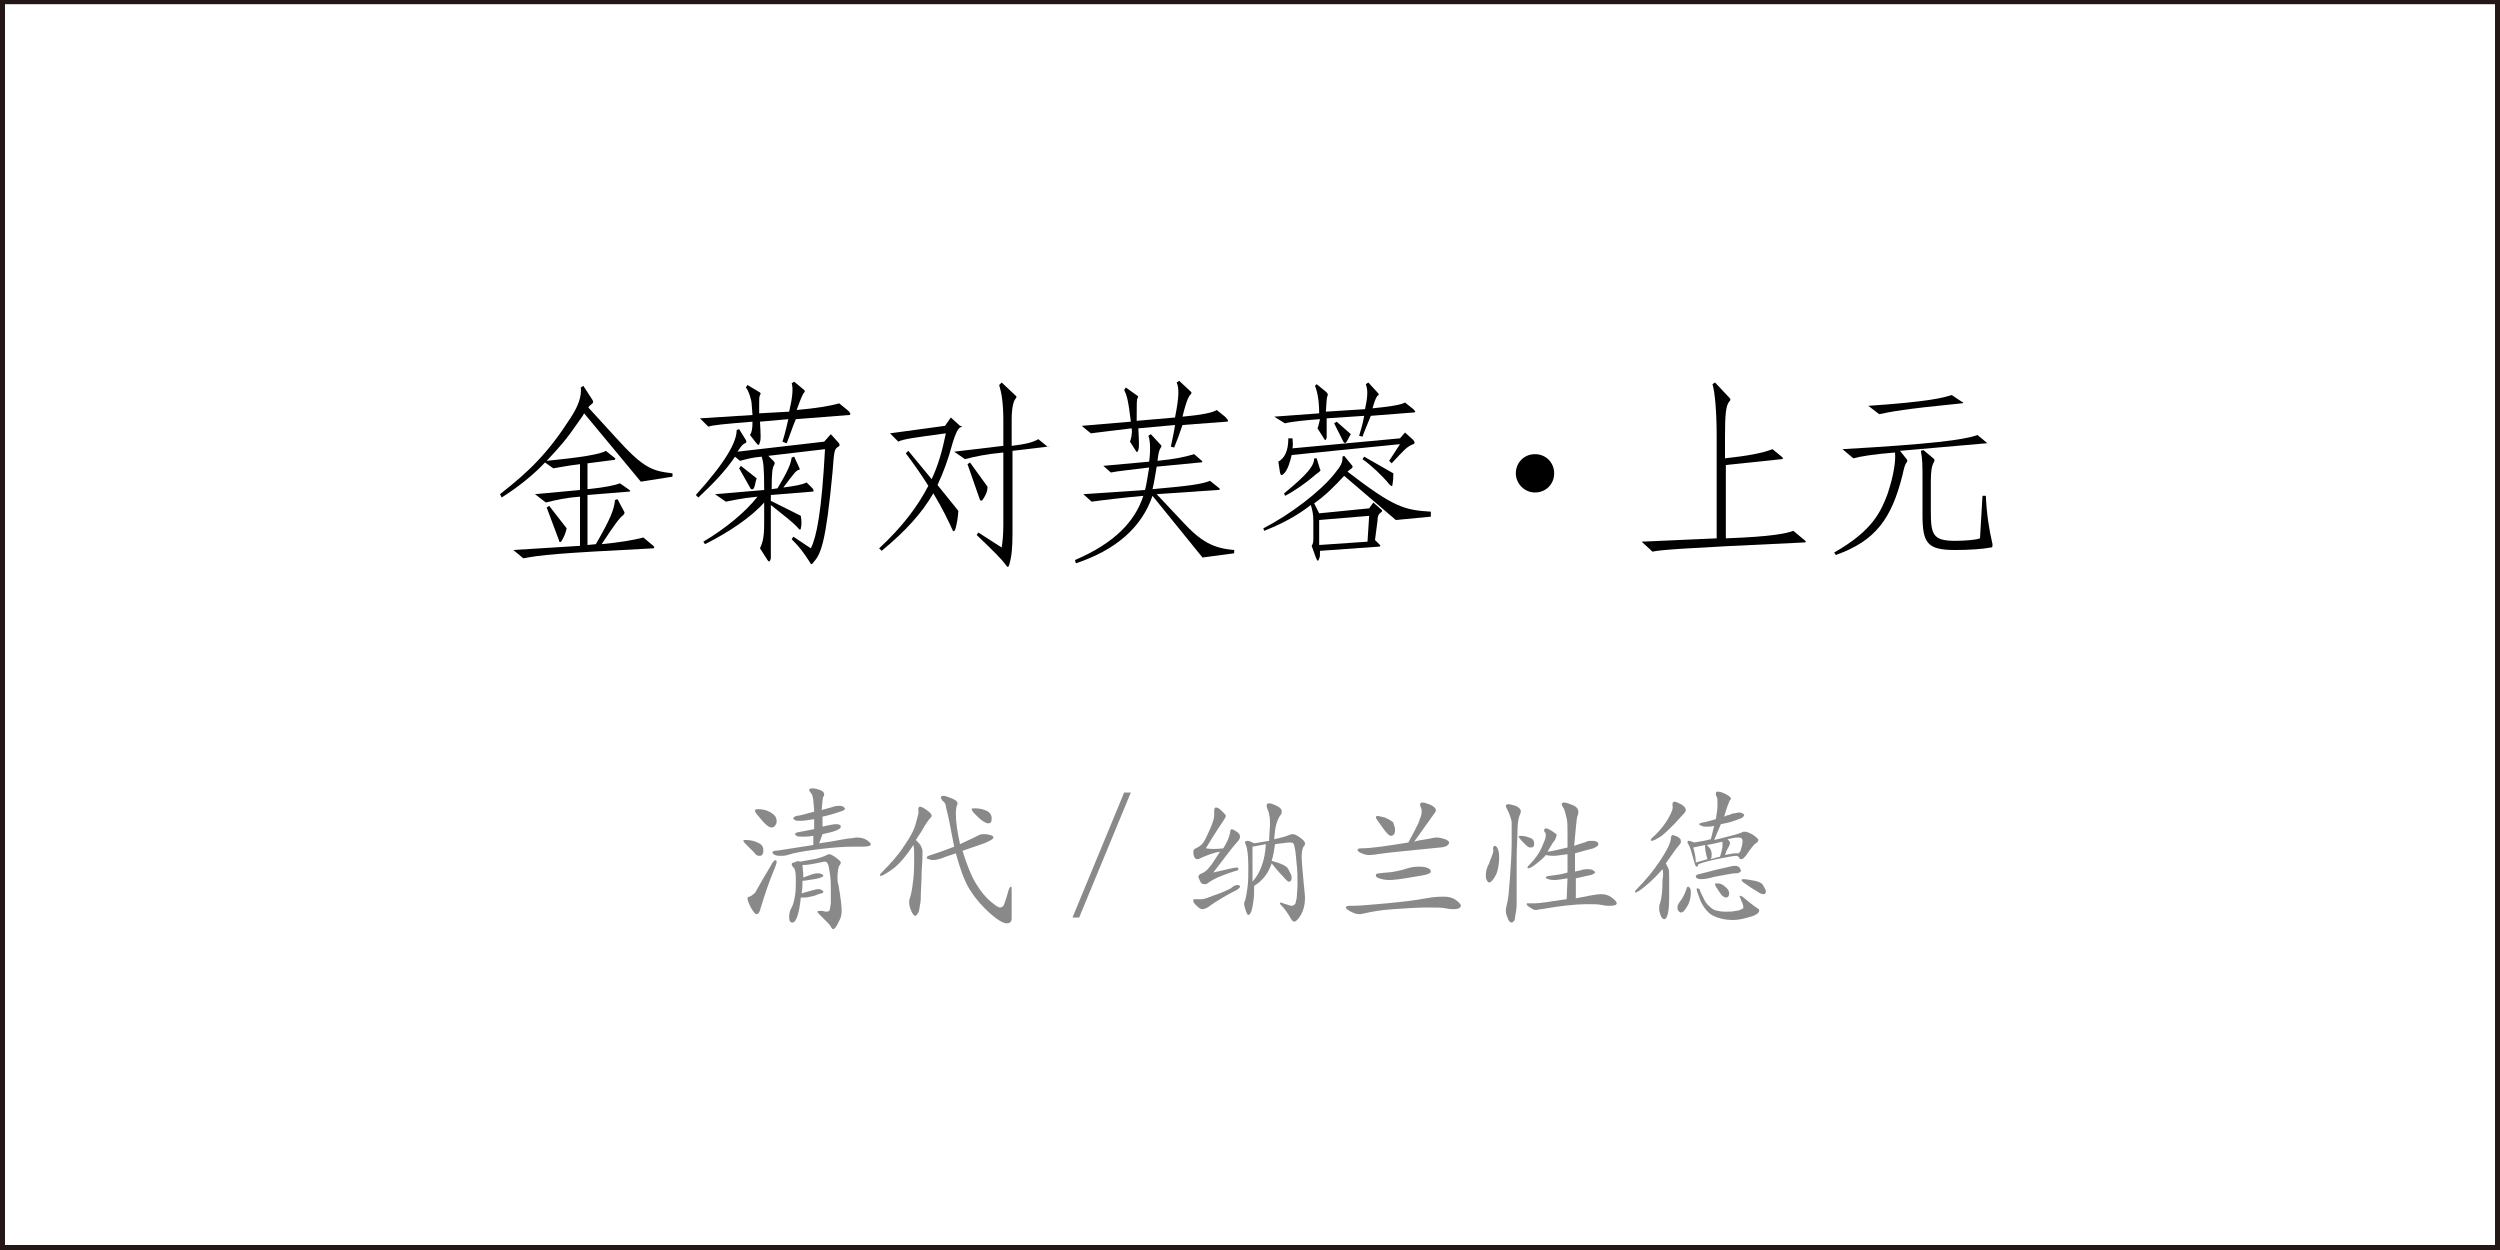 <?xml version="1.0" encoding="utf-8"?>
<!-- Generator: Adobe Illustrator 19.0.0, SVG Export Plug-In . SVG Version: 6.00 Build 0)  -->
<svg version="1.1" id="图层_1" xmlns="http://www.w3.org/2000/svg" xmlns:xlink="http://www.w3.org/1999/xlink" x="0px" y="0px"
	 width="300px" height="150px" viewBox="0 0 300 150" style="enable-background:new 0 0 300 150;" xml:space="preserve">
<style type="text/css">
	.st0{fill:#231815;}
	.st1{fill:#898989;}
</style>
<path id="XMLID_7_" class="st0" d="M299.4-0.2L0.6-0.1v0H0v0v0.6v148.9v0.6h0.6h298.8h0.6v-0.6V0.5v-0.6v-0.1H299.4z M0.6,149.4V0.5
	h298.8v148.9H0.6z"/>
<g id="XMLID_1_">
	<path id="XMLID_2_" class="st1" d="M91.6,102c0,0.2,0,0.4-0.1,0.5c-0.1,0.2-0.2,0.2-0.4,0.2s-0.4-0.1-0.6-0.4l-0.8-0.8
		c-0.3-0.3-0.5-0.5-0.5-0.6s0.1-0.1,0.3-0.1c0.5,0,1,0.1,1.4,0.3C91.4,101.3,91.6,101.6,91.6,102z M93.2,103.4
		c0,0.2-0.1,0.4-0.2,0.7c-0.8,1.9-1.3,3.5-1.7,4.8c-0.1,0.5-0.3,0.8-0.5,0.8s-0.4-0.3-0.7-0.8c-0.3-0.6-0.4-0.9-0.4-1.1
		c0-0.1,0.1-0.2,0.2-0.2c0.1,0,0.3-0.1,0.5-0.3c0.2-0.1,0.3-0.3,0.4-0.5c1.1-2,1.8-3,1.9-3.3c0.2-0.2,0.3-0.3,0.3-0.3
		C93.2,103.3,93.2,103.3,93.2,103.4z M91,97.1c0.5,0,1,0.1,1.5,0.4c0.5,0.3,0.7,0.6,0.7,1.1c0,0.2-0.1,0.3-0.2,0.5
		c-0.1,0.1-0.2,0.2-0.4,0.2c-0.3,0-0.7-0.3-1.2-0.9c-0.5-0.6-0.8-0.9-0.8-1.1S90.8,97.1,91,97.1z M98.3,101.2
		c2.1-0.3,3.4-0.6,3.7-0.6s0.6-0.1,0.8-0.1c0.5,0,0.9,0.1,1.2,0.3c0.3,0.2,0.5,0.4,0.5,0.5c0,0.2-0.3,0.3-1,0.3c-0.2,0-0.4,0-0.6,0
		s-0.4,0-0.6,0c-1,0-2.4,0.1-4,0.3c-1.6,0.2-2.9,0.4-3.8,0.7c-0.3,0.1-0.6,0.1-0.8,0.1s-0.5,0-0.7-0.1c-0.2-0.1-0.3-0.2-0.3-0.3
		c0-0.1,0.1-0.2,0.3-0.2c0.3,0,1.9-0.3,4.6-0.7l0-1.1c-0.6,0.1-1,0.1-1.3,0.1s-0.6,0-0.7-0.1s-0.2-0.1-0.2-0.2
		c0-0.1,0.1-0.1,0.2-0.2l2.1-0.4l0-1.2c-0.7,0.1-1.2,0.2-1.6,0.2s-0.6,0-0.7-0.1c-0.2-0.1-0.2-0.1-0.2-0.2c0-0.1,0.1-0.2,0.4-0.3
		c0.3,0,1-0.2,2.1-0.5c0-0.5-0.1-1-0.1-1.4c-0.1-0.4-0.1-0.6-0.2-0.7c-0.2-0.3-0.3-0.4-0.3-0.5s0.1-0.2,0.4-0.2
		c0.3,0,0.6,0.1,0.9,0.2s0.5,0.3,0.5,0.5c0,0.1,0,0.2-0.1,0.3c-0.1,0.1-0.1,0.7-0.2,1.6c0.4-0.1,0.7-0.2,1.1-0.3
		c0.3-0.1,0.6-0.2,0.9-0.2s0.4,0,0.6,0.1c0.1,0.1,0.2,0.2,0.2,0.2s0,0.1-0.1,0.2s-0.5,0.2-1.1,0.4c-0.6,0.2-1.1,0.3-1.5,0.4l0,1.2
		c0.8-0.2,1.4-0.3,1.6-0.3c0.4,0,0.6,0.1,0.6,0.3c0,0.3-0.7,0.6-2.2,0.9L98.3,101.2z M96,103.4c0.5-0.1,1.1-0.2,1.7-0.3
		s1-0.3,1.3-0.4c0.2-0.1,0.4-0.2,0.5-0.2c0.1,0,0.4,0.1,0.8,0.4s0.6,0.5,0.6,0.6s-0.1,0.3-0.2,0.4c-0.1,0.2-0.2,0.7-0.2,1.4
		c0,0.3,0,0.6,0.1,0.8c0.3,1.7,0.4,2.7,0.4,3.2s-0.1,0.9-0.4,1.4c-0.2,0.5-0.5,0.8-0.6,0.8c-0.1,0-0.2-0.1-0.3-0.3
		c-0.1-0.2-0.3-0.4-0.6-0.7c-0.3-0.3-0.6-0.6-0.8-0.8c-0.1-0.1-0.2-0.2-0.2-0.3s0.1-0.1,0.4-0.1c0.3,0,0.5,0.1,0.6,0.1
		s0.3,0,0.4-0.1c0.1-0.1,0.1-0.4,0.2-0.9c0-0.5,0-1.1,0-1.6s0-1.2-0.1-1.9c-0.1-0.7-0.2-1.2-0.3-1.3c-0.1-0.2-0.2-0.2-0.4-0.2
		c-0.1,0-0.4,0.1-1,0.2c-0.5,0.1-1,0.2-1.6,0.2c0,0.3,0.1,0.8,0.1,1.5c0.8-0.3,1.3-0.5,1.6-0.5s0.5,0,0.6,0.1
		c0.2,0.1,0.2,0.1,0.2,0.2c0,0.1-0.4,0.3-1.1,0.4s-1.2,0.2-1.4,0.2c0,0.4,0,0.9-0.1,1.5c1.1-0.3,1.7-0.5,1.9-0.5s0.4,0,0.5,0.1
		c0.1,0.1,0.2,0.1,0.2,0.2s-0.1,0.2-0.2,0.2s-0.4,0.1-0.9,0.3c-0.5,0.1-0.8,0.2-1.1,0.2s-0.4,0-0.5,0c-0.1,0.9-0.2,1.6-0.4,2.2
		s-0.4,0.8-0.6,0.8c-0.3,0-0.4-0.2-0.4-0.7c0-0.4,0.1-0.8,0.3-1.1c0.2-0.4,0.3-0.8,0.4-1.4c0.1-0.6,0.1-1.2,0.1-2s-0.1-1.2-0.2-1.3
		c-0.2-0.2-0.3-0.4-0.3-0.5c0-0.1,0.1-0.2,0.3-0.2C95.7,103.3,95.8,103.3,96,103.4z"/>
	<path id="XMLID_13_" class="st1" d="M109.6,101.4c-0.9,1.4-1.8,2.4-2.5,2.9c-0.7,0.5-1.2,0.8-1.4,0.8c-0.1,0-0.1,0-0.1-0.1
		c0-0.1,0.1-0.2,0.2-0.3c1.1-1.1,2-2.1,2.7-3.2c0.7-1,1.2-1.9,1.4-2.7s0.4-1.3,0.3-1.5c0-0.1,0-0.1,0-0.2c0-0.2,0.1-0.3,0.2-0.3
		s0.4,0.1,0.8,0.4c0.4,0.3,0.6,0.5,0.6,0.7c0,0.1-0.1,0.2-0.2,0.3c-0.1,0.1-0.4,0.5-0.7,1c-0.3,0.6-0.7,1.1-1,1.6
		c0.3,0.3,0.5,0.5,0.6,0.7c0.1,0.2,0.2,0.4,0.2,0.7c0,0.2,0,1-0.1,2.3c0,1.3-0.1,2.2-0.1,2.7c0,0.5,0,1-0.1,1.4
		c-0.1,0.5-0.1,0.8-0.2,0.9c-0.1,0.1-0.1,0.2-0.2,0.3c-0.1,0.1-0.1,0.1-0.2,0.1c-0.1,0-0.3-0.2-0.5-0.7c-0.2-0.5-0.2-0.8-0.2-1
		c0-0.2,0.1-0.5,0.2-0.8c0.1-0.4,0.2-1,0.3-1.9s0.1-1.8,0.1-2.6S109.7,101.8,109.6,101.4z M115.5,102.1c0.5,1.6,1,2.9,1.6,3.9
		c0.6,1,1.2,1.7,1.8,2.2s0.9,0.7,1.1,0.7s0.4-0.1,0.5-0.4s0.3-0.8,0.5-1.6c0.1-0.3,0.2-0.5,0.3-0.5s0.1,0.1,0.1,0.4
		c0,1.1,0,1.9,0,2.5c0,0.6,0,0.9,0,0.9c0,0.4-0.2,0.6-0.6,0.6c-0.4,0-1.1-0.4-2-1.2c-0.9-0.8-1.7-1.7-2.4-2.8
		c-0.7-1.1-1.2-2.6-1.7-4.4l-1.2,0.4c-0.7,0.3-1.2,0.4-1.4,0.4c-0.3,0-0.5,0-0.6-0.1c-0.2,0-0.3-0.1-0.3-0.2s0.2-0.2,0.5-0.3
		c0.3-0.1,1.3-0.4,2.8-1l-0.6-3.1c-0.2-1-0.4-1.6-0.4-1.8s-0.2-0.5-0.4-0.6c-0.1-0.2-0.2-0.3-0.2-0.4s0.1-0.2,0.3-0.2
		c0.2,0,0.5,0.1,1,0.3c0.5,0.2,0.7,0.4,0.7,0.6c0,0.1,0,0.2-0.1,0.3c0,0.1-0.1,0.4-0.1,0.9c0,1.1,0.2,2.3,0.5,3.7
		c0.6-0.3,1.1-0.5,1.5-0.7c0.4-0.2,0.6-0.3,0.8-0.4c0.2-0.1,0.4-0.1,0.6-0.1c0.2,0,0.4,0,0.7,0.1c0.3,0.1,0.4,0.1,0.4,0.3
		c0,0.2-0.4,0.4-1.1,0.7L115.5,102.1z M117,97c0.5,0,1,0.1,1.4,0.3s0.6,0.5,0.6,0.9c0,0.4-0.1,0.6-0.4,0.6c-0.2,0-0.4-0.1-0.7-0.3
		c-0.3-0.2-0.6-0.5-0.9-0.8s-0.4-0.5-0.4-0.6C116.6,97,116.7,97,117,97z"/>
	<path id="XMLID_17_" class="st1" d="M134.9,95.1h0.8l-6.2,15h-0.8L134.9,95.1z"/>
	<path id="XMLID_19_" class="st1" d="M148.5,106.2c0.2,0,0.3,0.1,0.3,0.2s-0.1,0.2-0.4,0.4c-1.2,0.6-2.4,1.3-3.5,2.1
		c-0.2,0.1-0.4,0.2-0.6,0.2s-0.4-0.1-0.7-0.4s-0.4-0.4-0.4-0.6c0-0.1,0-0.2,0.1-0.2c0.1,0,0.2,0,0.4,0s0.4,0,0.6,0
		c0.2,0,0.7-0.2,1.5-0.5c0.9-0.3,1.5-0.6,1.9-0.8C148,106.3,148.3,106.2,148.5,106.2z M146.8,101.8c0.5-0.8,0.7-1.4,0.8-1.8
		c0-0.3,0.1-0.5,0.2-0.5c0.1,0,0.3,0.1,0.6,0.3c0.3,0.2,0.4,0.4,0.4,0.6s-0.1,0.4-0.3,0.6c-0.2,0.2-0.7,0.8-1.3,1.6l-1.6,2.1
		c1.7-0.4,2.6-0.6,2.8-0.6s0.2,0.1,0.2,0.2c0,0.1-0.1,0.2-0.3,0.2c-1,0.3-1.7,0.6-2.2,0.8c-0.4,0.2-0.8,0.4-1.2,0.7
		c-0.1,0.1-0.2,0.1-0.4,0.1c-0.2,0-0.4-0.1-0.5-0.4c-0.1-0.2-0.2-0.4-0.2-0.5s0.1-0.2,0.2-0.3c0.5-0.2,0.8-0.4,1.1-0.8
		c0.3-0.3,0.7-1,1.3-1.9c-0.7,0.1-1.5,0.4-2.4,0.8c-0.1,0.1-0.3,0.1-0.4,0.1s-0.2-0.1-0.3-0.3c-0.1-0.2-0.1-0.4-0.1-0.6
		s0.1-0.3,0.3-0.4c0.4-0.2,0.7-0.4,0.9-0.7c0.2-0.3,0.5-0.9,0.8-1.6c0.3-0.7,0.5-1.3,0.5-1.6c0-0.1,0-0.2,0-0.3c0-0.1,0-0.2,0-0.3
		c0-0.3,0.1-0.4,0.2-0.4c0.2,0,0.4,0.1,0.7,0.4c0.3,0.3,0.5,0.5,0.5,0.6c0,0.1-0.1,0.3-0.3,0.6s-0.9,1.3-2.1,3.3
		C145.3,101.9,146,101.9,146.8,101.8z M152.9,100.7c1-0.2,1.6-0.4,1.8-0.5c0.2-0.1,0.4-0.1,0.5-0.1c0.1,0,0.4,0.1,0.8,0.4
		s0.6,0.5,0.6,0.7c0,0.1,0,0.2-0.1,0.3c-0.2,0.2-0.3,0.7-0.3,1.3c0,0.6,0.1,1.5,0.2,2.7c0.1,1.2,0.2,1.9,0.2,2.2
		c0,0.9-0.2,1.6-0.5,2.1c-0.3,0.5-0.6,0.8-0.8,0.8c-0.1,0-0.2-0.1-0.3-0.2c-0.5-0.9-0.9-1.4-1.1-1.6s-0.3-0.3-0.3-0.4
		c0,0,0-0.1,0.1-0.1c0.1,0,0.2,0.1,0.6,0.2c0.3,0.1,0.6,0.2,0.7,0.2s0.3-0.1,0.4-0.2c0.1-0.1,0.1-0.4,0.2-0.7c0-0.3,0.1-0.9,0.1-1.7
		c0-0.8,0-1.6-0.1-2.4c-0.1-0.8-0.1-1.4-0.2-1.8c-0.1-0.4-0.1-0.6-0.2-0.7s-0.2-0.1-0.5-0.1s-0.8,0.1-1.7,0.2
		c-0.1,0.7-0.2,1.4-0.4,2c1.1,0.3,1.8,0.6,2,1s0.4,0.7,0.4,1s-0.1,0.5-0.3,0.5c-0.1,0-0.2,0-0.2-0.1c-0.1,0-0.3-0.3-0.7-0.7
		s-0.8-0.9-1.2-1.4c-0.4,1.2-1.1,2.1-2.1,2.7c0,0.6,0,1.3-0.1,1.9c-0.1,0.7-0.2,1.1-0.3,1.3c-0.1,0.2-0.2,0.3-0.3,0.3
		s-0.2-0.2-0.3-0.5c-0.1-0.4-0.2-0.6-0.2-0.8c0-0.2,0-0.3,0.1-0.4c0.1-0.3,0.2-0.9,0.3-1.6c0.1-0.7,0.1-1.5,0.1-2.3
		c0-1.5-0.1-2.4-0.3-2.8c0-0.1-0.1-0.2-0.1-0.3c0-0.1,0.1-0.2,0.3-0.2c0.2,0,0.4,0.1,0.8,0.3c0.6-0.1,1.2-0.2,1.8-0.3
		c0-0.9,0.1-1.5,0.1-2c0-0.5,0-0.8-0.1-1.1c0-0.2-0.1-0.5-0.2-0.7c-0.1-0.2-0.1-0.4-0.1-0.5c0-0.1,0.1-0.2,0.3-0.2
		c0.2,0,0.5,0.1,0.9,0.3s0.6,0.4,0.6,0.6c0,0.1,0,0.1,0,0.3C153.1,98.5,153,99.5,152.9,100.7z M151.9,101.3c-0.5,0.1-1,0.2-1.6,0.3
		c0,1.5,0,2.9,0,4.2C151.2,104.8,151.8,103.3,151.9,101.3z"/>
	<path id="XMLID_24_" class="st1" d="M173.3,107.6c0.5,0,1,0.1,1.4,0.4c0.4,0.3,0.6,0.5,0.6,0.7c0,0.2-0.3,0.4-0.8,0.4
		c-0.2,0-0.6,0-1-0.1c-0.4-0.1-1.2-0.1-2.3-0.1s-2.4,0.1-4,0.2c-1.5,0.1-2.5,0.3-3,0.4s-0.8,0.2-1.1,0.2s-0.6-0.1-1-0.3
		c-0.4-0.2-0.6-0.4-0.6-0.5s0.1-0.2,0.4-0.2h0.3c0.7,0,2.1-0.1,4.2-0.3c2.1-0.2,3.7-0.4,4.7-0.6S172.9,107.6,173.3,107.6z
		 M169.7,101c0.3-0.1,0.8-0.2,1.5-0.3c0.5-0.1,0.9-0.2,1.2-0.2c0.3,0,0.7,0.1,1,0.2c0.3,0.1,0.5,0.3,0.5,0.4c0,0.1-0.1,0.3-0.3,0.4
		c-0.2,0.1-0.5,0.2-0.8,0.2c-3.8,0.4-6.3,0.6-7.5,0.8c-0.5,0.1-0.8,0.1-1.1,0.1s-0.5-0.1-0.8-0.2c-0.3-0.1-0.5-0.3-0.5-0.4
		s0.1-0.2,0.4-0.2c1.3,0,3.2-0.3,5.7-0.7c0.5-0.9,0.9-1.7,1.2-2.3c0.2-0.6,0.4-1,0.4-1.3c0-0.3,0-0.5-0.1-0.6c0-0.1-0.1-0.2-0.1-0.3
		c0-0.2,0.1-0.3,0.3-0.3c0.2,0,0.5,0.1,1,0.3c0.4,0.2,0.6,0.4,0.6,0.6c0,0.1,0,0.2-0.1,0.3L169.7,101z M167.4,99.5
		c0,0.2,0,0.4-0.1,0.6c-0.1,0.1-0.2,0.2-0.4,0.2c-0.2,0-0.5-0.3-1-1s-0.8-1.1-0.8-1.2c0-0.1,0.1-0.2,0.2-0.2c0.1,0,0.4,0.1,0.9,0.2
		c0.4,0.2,0.8,0.4,1,0.6C167.2,98.9,167.4,99.2,167.4,99.5z M170.4,104c0.5,0,0.8,0.1,1,0.2s0.3,0.2,0.3,0.4c0,0.1-0.1,0.2-0.4,0.3
		c-0.2,0.1-0.9,0.2-2.1,0.4c-1.1,0.2-2,0.3-2.5,0.3c-0.5,0-0.9-0.1-1.2-0.2c-0.3-0.1-0.4-0.2-0.4-0.4c0-0.1,0.1-0.2,0.4-0.2
		c0.7-0.1,1.3-0.1,1.8-0.2c0.5-0.1,1-0.2,1.6-0.4S170,104,170.4,104z"/>
	<path id="XMLID_29_" class="st1" d="M179.4,101.5c0.1,0,0.2,0.1,0.3,0.3c0.1,0.2,0.2,0.5,0.2,1c0,0.8-0.1,1.6-0.4,2.2
		c-0.3,0.6-0.6,0.9-0.8,0.9c-0.1,0-0.2-0.1-0.3-0.3c-0.1-0.2-0.1-0.4-0.1-0.6c0-0.4,0.1-0.9,0.4-1.4c0-0.1,0.1-0.3,0.3-0.8
		s0.2-0.7,0.2-0.8C179.1,101.8,179.2,101.5,179.4,101.5z M182.5,97.4c0,0.1-0.1,0.3-0.2,0.6c-0.1,0.3-0.2,0.9-0.2,1.7
		s-0.1,1.9-0.1,3.3l0,5.3c0,0.3,0,0.7-0.1,1.2c-0.1,0.5-0.1,0.9-0.2,1s-0.2,0.2-0.3,0.2c-0.2,0-0.4-0.2-0.5-0.6
		c-0.2-0.4-0.2-0.7-0.2-0.9c0-0.2,0.1-0.5,0.2-1c0.1-0.5,0.2-1.4,0.3-2.9c0.1-1.5,0.2-2.9,0.2-4.2s0-2.2,0-2.4s-0.1-0.5-0.2-0.8
		c-0.1-0.3-0.2-0.5-0.3-0.7c-0.1-0.2-0.2-0.4-0.2-0.5s0.1-0.2,0.3-0.2s0.5,0.1,0.9,0.2C182.3,96.9,182.5,97.1,182.5,97.4z
		 M182.4,100.3c0.2,0,0.4,0,0.8,0.1c0.3,0.1,0.6,0.2,0.7,0.3c0.1,0.1,0.2,0.3,0.2,0.5c0,0.2,0,0.3-0.1,0.4c-0.1,0.1-0.2,0.1-0.4,0.1
		c-0.2,0-0.4-0.2-0.8-0.6s-0.6-0.7-0.6-0.7C182.3,100.4,182.3,100.3,182.4,100.3z M189.1,107.8c1.5-0.3,2.5-0.5,3-0.5
		s0.9,0.1,1.3,0.4s0.6,0.5,0.6,0.7c0,0.2-0.3,0.3-0.8,0.3c-0.2,0-0.5,0-1-0.1c-0.4-0.1-1-0.1-1.7-0.1c-1.4,0-3.3,0.2-5.5,0.6
		c-0.3,0-0.5,0.1-0.7,0.1c-0.2,0-0.4-0.1-0.7-0.3c-0.3-0.2-0.4-0.3-0.4-0.4s0-0.1,0.1-0.1c0.1,0,0.4,0,0.9,0c0.5,0,1.8-0.2,3.8-0.5
		l0.1-2.5c-0.7,0.1-1.2,0.2-1.5,0.2c-0.3,0-0.5,0-0.8-0.1s-0.3-0.1-0.3-0.2c0-0.1,0.2-0.2,0.5-0.2c0.8-0.1,1.5-0.2,2.1-0.4l0-2.2
		c-0.8,0.1-1.3,0.2-1.6,0.2s-0.6,0-1-0.1c-0.3,0.4-0.7,0.7-1.2,1.1c-0.4,0.3-0.7,0.5-0.9,0.5c-0.1,0-0.1,0-0.1-0.1
		c0-0.1,0.1-0.2,0.2-0.3c0.7-0.7,1.2-1.4,1.5-2.1c0.3-0.7,0.5-1.1,0.5-1.5c0-0.1,0-0.2-0.1-0.3s-0.1-0.2-0.1-0.3s0.1-0.2,0.2-0.2
		s0.4,0.1,0.7,0.3s0.6,0.4,0.6,0.5s-0.1,0.3-0.2,0.6c-0.2,0.2-0.5,0.7-0.9,1.4c0.3,0,1.1-0.2,2.4-0.5c0-0.6,0-1.3,0-1.9
		c0-0.6,0-1.2-0.1-1.6s-0.2-0.8-0.3-1.1c-0.2-0.3-0.3-0.5-0.3-0.6c0-0.1,0.1-0.2,0.3-0.2s0.5,0.1,1,0.3c0.5,0.2,0.7,0.5,0.7,0.8
		c0,0.1,0,0.3-0.1,0.5c-0.1,0.2-0.2,1.4-0.4,3.6c0.8-0.3,1.3-0.4,1.5-0.5c0.1-0.1,0.3-0.1,0.6-0.1c0.2,0,0.4,0,0.6,0.1
		c0.2,0.1,0.2,0.2,0.2,0.3c0,0.2-0.2,0.3-0.6,0.5c-0.4,0.1-1.2,0.3-2.2,0.6l0,2.2c0.2-0.1,0.5-0.1,0.8-0.2c0.3-0.1,0.5-0.1,0.7-0.1
		c0.2,0,0.4,0,0.6,0.1c0.2,0.1,0.3,0.2,0.3,0.3c0,0.1-0.2,0.2-0.5,0.3c-0.4,0.1-1,0.2-1.8,0.4L189.1,107.8z"/>
	<path id="XMLID_34_" class="st1" d="M199.5,104.3c-0.6,0.7-1.2,1.3-1.9,1.9s-1.2,0.9-1.3,0.9c-0.1,0-0.1,0-0.1-0.1s0.1-0.2,0.2-0.3
		c1.1-1.1,2-2.2,2.8-3.4c0.8-1.2,1.2-2,1.3-2.6c0-0.3,0.1-0.5,0.2-0.5c0.1,0,0.3,0.1,0.6,0.2c0.3,0.2,0.4,0.3,0.4,0.5
		c0,0.1,0,0.1,0,0.2s-0.2,0.3-0.6,0.8l-1.2,1.7c0.1,0.2,0.2,0.4,0.3,0.6s0.1,0.7,0.1,1.2c0,0.6,0,1.4,0,2.4c0,1-0.1,1.7-0.2,2
		c-0.1,0.3-0.2,0.5-0.4,0.5c-0.1,0-0.3-0.1-0.4-0.4c-0.1-0.3-0.2-0.5-0.2-0.8s0-0.5,0.1-0.7c0.2-0.6,0.3-1.5,0.3-2.8
		C199.6,105.1,199.6,104.6,199.5,104.3z M202.3,97.2c0,0.1-0.1,0.3-0.2,0.4c-0.4,0.4-0.8,0.9-1.2,1.3c-0.5,0.5-1,1-1.5,1.4
		c-0.6,0.4-1,0.6-1.2,0.6c-0.1,0-0.1,0-0.1-0.1c0-0.1,0.1-0.2,0.2-0.3c0.9-0.8,1.5-1.6,1.9-2.3c0.4-0.7,0.6-1.2,0.5-1.5
		c0-0.1,0-0.2,0-0.2c0-0.2,0.1-0.3,0.2-0.3c0.2,0,0.4,0.1,0.8,0.3S202.3,97,202.3,97.2z M202.6,106.4c0.1,0,0.1,0.1,0.2,0.2
		c0.1,0.1,0.1,0.3,0.1,0.5c0,0.5-0.1,1.1-0.4,1.6c-0.3,0.5-0.5,0.8-0.8,0.8c-0.1,0-0.2-0.1-0.3-0.2c-0.1-0.1-0.1-0.3-0.1-0.5
		c0-0.2,0.2-0.5,0.5-0.9c0.2-0.3,0.4-0.7,0.6-1.3C202.4,106.5,202.5,106.4,202.6,106.4z M205.7,100.8c2.1-0.5,3.1-0.8,3.3-0.9
		s0.2-0.1,0.3-0.1c0.3,0,0.6,0.1,1.1,0.4c0.4,0.3,0.6,0.5,0.6,0.6s-0.1,0.3-0.3,0.4c-0.2,0.1-0.6,0.6-1.2,1.5
		c-0.1,0.1-0.2,0.2-0.3,0.3c-0.1,0.1-0.2,0.1-0.3,0.1c-0.1,0-0.2-0.1-0.2-0.2c-0.1-0.1-0.2-0.2-0.3-0.2c-0.3,0-0.9,0.1-1.9,0.3
		c-1,0.2-1.9,0.4-2.7,0.7c0,0.2-0.1,0.3-0.2,0.3c-0.1,0-0.2-0.2-0.3-0.6c-0.3-1.1-0.5-1.8-0.7-2.1c-0.1-0.1-0.1-0.2-0.1-0.3
		c0-0.1,0.1-0.1,0.2-0.1c0.1,0,0.3,0.1,0.6,0.2c0.6-0.1,1.3-0.2,2-0.4l0.4-1.6c-0.3,0.1-0.6,0.1-0.9,0.1s-0.4,0-0.6-0.1
		c-0.2-0.1-0.3-0.1-0.3-0.2s0.1-0.1,0.4-0.2c0.3,0,0.8-0.2,1.6-0.4c0.1-0.6,0.2-1.2,0.2-1.7c0-0.5,0-0.9-0.1-1
		c-0.1-0.1-0.1-0.3-0.1-0.4c0-0.2,0.1-0.2,0.3-0.2c0.2,0,0.5,0.1,0.9,0.3c0.4,0.2,0.6,0.4,0.6,0.5c0,0.1,0,0.2-0.1,0.2
		c-0.1,0.2-0.4,0.9-0.7,2c0.2-0.1,0.4-0.2,0.6-0.2c0.2-0.1,0.4-0.2,0.6-0.2c0.2,0,0.4-0.1,0.5-0.1c0.2,0,0.3,0,0.5,0.1
		c0.1,0.1,0.2,0.1,0.2,0.2s-0.1,0.2-0.2,0.3c-0.1,0.1-0.5,0.2-1,0.4c-0.5,0.2-1.1,0.3-1.6,0.4L205.7,100.8z M204.9,103.1
		c-0.2-0.6-0.3-1.2-0.3-1.7l-1.4,0.3c0.1,0.4,0.3,1.1,0.3,1.8L204.9,103.1z M208.9,104.5c0,0.1-0.1,0.2-0.2,0.2
		c-0.1,0.1-0.3,0.1-0.5,0.1c-0.3,0-0.7,0.1-1.3,0.2c-0.6,0.1-1,0.2-1.1,0.2c-0.7,0.2-1.2,0.3-1.7,0.3c-0.1,0-0.3,0-0.4-0.1
		c-0.1,0-0.2-0.1-0.2-0.2c0-0.1,0-0.1,0.1-0.2s0.8-0.2,2.2-0.6c1.4-0.3,2.1-0.5,2.3-0.5s0.3,0,0.5,0.1S208.9,104.4,208.9,104.5z
		 M208.8,107.5c0.1,0,0.1,0,0.3,0.1c0.6,0.5,1.2,1,1.8,1.4c0.2,0.1,0.2,0.2,0.2,0.3c0,0.2-0.3,0.5-1,0.7s-1.4,0.4-2.1,0.4
		c-1,0-1.8-0.2-2.4-0.5c-0.6-0.3-1.1-0.9-1.5-1.7c-0.3-0.8-0.5-1.3-0.5-1.5c0-0.1,0-0.1,0.1-0.1s0.1,0,0.2,0.1
		c0.1,0,0.1,0.1,0.1,0.2c0.3,0.6,0.5,1.1,0.7,1.4c0.2,0.3,0.5,0.5,0.7,0.7c0.3,0.2,0.5,0.3,0.8,0.3c0.3,0.1,0.6,0.1,1,0.1
		s0.7,0,1.1-0.1c0.3,0,0.5-0.1,0.7-0.2s0.2-0.1,0.2-0.2s0-0.2-0.1-0.5c-0.1-0.2-0.2-0.4-0.2-0.5c-0.1-0.1-0.1-0.2-0.1-0.3
		C208.7,107.6,208.7,107.5,208.8,107.5z M206.7,101c-0.5,0.1-1.2,0.3-1.9,0.4c0.4,0.3,0.6,0.7,0.6,1.1c0,0.2,0,0.4-0.1,0.6
		c0.3-0.1,0.7-0.2,1.1-0.3c0.2-0.6,0.3-1.1,0.3-1.3S206.7,101.1,206.7,101z M206,106c0.4,0,0.7,0.1,1,0.4c0.3,0.2,0.5,0.5,0.5,0.8
		c0,0.3-0.1,0.5-0.4,0.5c-0.2,0-0.5-0.2-0.8-0.7s-0.5-0.7-0.5-0.9C205.8,106.1,205.8,106,206,106z M207,102.6c0.6-0.1,1-0.2,1.1-0.2
		s0.2,0,0.3,0c0.1,0,0.1,0,0.2,0c0.1,0,0.1-0.1,0.2-0.2c0.1-0.1,0.1-0.3,0.2-0.6s0.1-0.5,0.1-0.7c0-0.3-0.2-0.4-0.5-0.4
		c-0.4,0-0.8,0.1-1.3,0.2c0.2,0.2,0.3,0.3,0.3,0.5c0,0.1-0.1,0.3-0.2,0.5C207.2,102,207.1,102.3,207,102.6z M209.2,105.5
		c0.4,0,0.8,0.1,1.4,0.2c0.5,0.1,0.9,0.3,1,0.6c0.2,0.3,0.3,0.5,0.3,0.7c0,0.2-0.1,0.3-0.3,0.3s-0.4-0.1-0.7-0.3
		c-0.3-0.2-0.7-0.4-1.1-0.7s-0.6-0.4-0.7-0.5c-0.1-0.1-0.1-0.1-0.1-0.2S209.1,105.5,209.2,105.5z"/>
</g>
<g id="XMLID_4_">
	<path id="XMLID_46_" d="M76.9,57.8l-6.8-8.2c-0.1,0.2-0.3,0.5-0.6,0.9c-1.5,2.2-2.3,3.1-3.9,4.8c4.1-0.4,6.5-0.8,7.1-1.2l1,0.8
		c0.2,0.1,0.2,0.3-0.1,0.3l-3.1,0.4v3.1c2.1-0.2,3.4-0.5,3.9-0.7l1,0.7c0.3,0.2,0.3,0.3,0,0.3l-4.9,0.4v6l1-0.1
		c1.8-3.1,2.2-4.2,2.3-5.3l0.3-0.1l0.8,1.5c0.1,0.1,0,0.3-0.1,0.4c-0.4,0.3-0.9,0.9-2.6,3.5c2.1-0.2,3.9-0.5,5-0.8l1.2,1
		c0.2,0.2,0.1,0.3,0,0.3c-11.8,0.6-13.5,0.8-15.6,1.2l-1.2-1l8-0.5v-5.9c-1.5,0.1-2.9,0.4-4.1,0.7l-1.3-1l5.4-0.5v-3.1
		c-1.7,0.2-2.5,0.4-3.2,0.5l-1-0.7c-1.4,1.5-3.3,3-5.2,4.2L60,59.3c3.6-2.8,5.8-5,8.5-9.2c0.9-1.4,1.3-2.5,1.2-3.6l0.3-0.2l1.1,1.7
		c0.1,0.2,0.1,0.3,0,0.4c-0.1,0.1-0.4,0.3-0.5,0.5l3.2,3.5c3.5,3.9,4.5,4.1,6.9,4.4v0.4L76.9,57.8z M67.4,64.9
		c-0.1,0.2-0.3,0.2-0.3,0l-1.5-4l0.3-0.2l2.1,2.7C67.9,63.9,67.7,64.4,67.4,64.9z"/>
	<path id="XMLID_49_" d="M100.6,53.6c-0.5,0.3-0.5,0.5-0.7,3.1c-0.8,8.5-1.4,9.8-2.3,10.8c-0.2,0.3-0.3,0.2-0.4,0
		c-0.7-1.1-1.2-1.8-2.2-2.8l0.2-0.3l2.1,1.4c0.7-1.4,1.3-4.4,1.7-11.9l-6.8,0.8l0.6,0.6c0.2,0.2,0.2,0.3,0.1,0.5
		c-0.2,0.3-0.3,0.8-0.3,2.9l0.7-0.1c1.2-2,1.6-2.9,1.7-3.7l0.3-0.1l0.6,1.3c0.1,0.2,0.1,0.3-0.1,0.3c-0.3,0.1-0.6,0.5-1.8,2.1
		c1.6-0.2,2.4-0.4,2.8-0.6l0.7,0.7c0.2,0.3,0.2,0.4-0.1,0.4l-4.9,0.4v0.7l3.6,1.8c0.1,0.6,0.1,1.1,0,1.5c0,0.2-0.2,0.2-0.3,0
		c-0.6-0.7-1.8-1.6-3.3-2.8v4.1c0,1.1,0,1.8,0,2.3c-0.1,0.4-0.2,0.5-0.4,0.2l-0.9-1.4c0.3-0.7,0.5-1.2,0.5-3v-2.5
		c-1.6,1.8-4.3,3.6-7.1,5l-0.2-0.3c2.7-1.6,5.1-3.6,6.5-5.4c-2.1,0.2-3.2,0.5-3.8,0.6l-1.3-0.9l5.9-0.5c0-2.8-0.1-3.4-0.3-4
		c-1.2,0.1-1.8,0.3-2.6,0.5l-0.6-0.5c-1.2,1.8-2.8,3.4-4.4,4.9l-0.3-0.3c3.7-4.1,4.9-6.4,4.9-7.8l0.3-0.1l0.8,1.3
		c0.1,0.2,0.1,0.3-0.1,0.4c-0.3,0.1-0.5,0.4-0.9,1L98.9,53l0.8-0.9l0.9,1C100.8,53.3,100.8,53.5,100.6,53.6z M101.9,49.8l-6.4,0.5
		c-0.5,1.2-0.7,1.9-1.1,2.9L93.9,53c0.4-1.3,0.5-1.9,0.7-2.7l-3.4,0.3c0.1,1.8,0.1,2.2,0,2.4c-0.1,0.5-0.2,0.5-0.5,0.1l-0.7-0.9
		c0.2-0.3,0.3-0.7,0.3-1.6c-3.6,0.3-4.7,0.4-5.3,0.6l-1-1l6.3-0.4l-0.1-1.3c0-0.5-0.4-1.7-0.7-2l0.2-0.3l1.5,0.9
		c0.1,0.1,0.1,0.2,0,0.3c-0.1,0.3-0.1,0.3-0.1,1l0,1.2l3.6-0.2c0.4-1.7,0.5-2.8,0.3-3.4l0.3-0.2l1.2,1c0.1,0.1,0.1,0.2,0,0.3
		c-0.1,0.1-0.3,0.4-0.9,2.1c2.3-0.2,4.1-0.5,5.1-0.8l1.1,0.9C102.1,49.6,102.1,49.8,101.9,49.8z M90.5,58.5c-0.1,0.3-0.4,0.3-0.5,0
		l-1.3-2.3l0.2-0.3l1.9,1.5C90.6,58,90.6,58.3,90.5,58.5z"/>
	<path id="XMLID_53_" d="M115.2,51.3c-0.3,0.2-0.6,0.9-0.9,1.9c-0.5,1.9-1.1,3.5-1.8,5l2.5,3.1c0,0.5-0.2,1.8-0.4,2.3
		c-0.1,0.2-0.2,0.2-0.3,0c-0.4-0.9-1.2-2.6-2.3-4.4c-1.4,2.4-3.3,4.5-6.2,6.9l-0.3-0.3c2.8-2.6,4.6-5,5.9-7.5
		c-0.8-1.3-1.8-2.7-2.7-3.9l0.3-0.3l2.8,3.4c0.8-1.7,1.3-3.5,1.7-5.5c-3.7,0.5-5.2,0.7-5.7,1l-1-1l6.6-0.9l0.7-1l1.1,1
		C115.5,51.1,115.5,51.2,115.2,51.3z M125.7,53.6l-4.2,0.5V64c0,1.7-0.1,2.8-0.4,3.8c-0.1,0.3-0.2,0.3-0.4,0
		c-0.5-0.7-1.4-1.6-3.5-3.6l0.2-0.3l2.8,1.8c0.1-0.6,0.2-1.5,0.2-2.7v-8.7c-2.1,0.2-3.5,0.5-4.6,0.8l-1.3-0.9l5.9-0.7v-3
		c0-2.1-0.2-3.3-0.5-4.3l0.3-0.3l1.7,1.6c0.1,0.1,0.1,0.2,0,0.3c-0.3,0.3-0.5,1.2-0.5,2.6v3.1c1.7-0.2,2.5-0.4,3.2-0.8l1.1,0.9
		C126,53.5,126,53.6,125.7,53.6z M117.9,60c-0.1,0.1-0.2,0.1-0.3,0l-1.5-4.3l0.3-0.2l2.1,2.9C118.5,59,118.3,59.4,117.9,60z"/>
	<path id="XMLID_57_" d="M144.3,66.9l-6-7.4c-1.3,3.8-4.4,6.5-9.2,8.1l-0.1-0.4c4.7-2,7.2-4.6,8.2-7.7c-2.2,0.2-4.8,0.5-6.2,0.7
		l-1-0.9l7.4-0.5c0.2-0.7,0.3-1.6,0.5-2.7c-2.3,0.3-3.6,0.4-4.6,0.6l-0.9-0.8l5.5-0.5c0.2-1.5,0.1-2.7-0.1-3.1l0.3-0.2l1.2,1.3
		c0.1,0.1,0.1,0.2,0,0.3c-0.2,0.3-0.3,0.7-0.4,1.6c2.1-0.2,3.4-0.5,4.4-0.8l0.8,0.7c0.3,0.2,0.2,0.3-0.1,0.3l-5.2,0.5
		c-0.1,0.6-0.3,1.9-0.5,2.7c4.5-0.4,5.9-0.6,6.9-1l1,0.8c0.3,0.2,0.2,0.3-0.1,0.3l-7.3,0.5l3.1,3.3c2.2,2.4,3.7,3.2,6.2,3.4v0.4
		L144.3,66.9z M147.2,50.6l-5.3,0.4c-0.3,0.9-0.7,2-1,2.7l-0.4-0.1c0.2-1,0.4-1.8,0.5-2.6l-4.4,0.4c0.1,1.9,0.1,2.3,0,2.6
		c-0.1,0.3-0.2,0.3-0.3,0.1l-0.7-1.1c0.1-0.3,0.3-0.9,0.2-1.6c-2.4,0.3-4.2,0.5-4.9,0.6l-1.1-0.9l5.9-0.5c-0.3-2.6-0.5-3.2-0.8-3.8
		l0.2-0.3l1.4,1c0.1,0.1,0.1,0.1,0,0.3c-0.1,0.2-0.1,0.5-0.1,2.7l4.6-0.4c0.5-2.5,0.5-3.5,0.2-4.2l0.3-0.2l1.4,1.3
		c0.1,0.1,0.1,0.2,0,0.3c-0.2,0.2-0.5,0.6-1,2.7c2.3-0.2,3.7-0.5,4.1-0.8l1,0.8C147.5,50.5,147.4,50.6,147.2,50.6z"/>
	<path id="XMLID_60_" d="M167.5,62.4l-6.2-5.3c-1.2,1.3-2.3,2.4-3.6,3.3l0.6,1.2l6-0.6l0.5-0.7l0.9,0.8c0.2,0.1,0.2,0.3,0,0.4
		c-0.3,0.2-0.4,0.5-0.4,1l-0.3,2.3l0.5,0.5c0.2,0.2,0.2,0.3-0.1,0.3l-7,0.5c0,0.5,0,0.8-0.1,0.9c-0.1,0.4-0.2,0.4-0.4-0.1l-0.5-1.4
		c0.2-0.3,0.2-0.5,0.2-1v-2c0-0.8-0.1-1.2-0.3-1.9c-1.8,1.4-3.6,2.3-5.6,3.1l-0.1-0.3c3.3-1.7,6.8-4.4,8.5-6.5c0.9-1.1,1-1.4,1-2.1
		l0.2-0.1l0.9,1.1c0.2,0.2,0.1,0.3,0,0.4c-0.1,0.1-0.3,0.2-0.5,0.4c5.6,4.3,6.8,4.6,10,4.8V62L167.5,62.4z M169.6,49.5l-5.1,0.4
		c-0.4,1-0.8,1.9-1,2.5l-0.4-0.1c0.2-0.8,0.4-1.2,0.6-2.4l-4.5,0.3c0,1.3,0,2,0,2.3c-0.1,0.4-0.2,0.4-0.4,0l-0.7-1.1
		c0.1-0.2,0.2-0.7,0.3-1.1c-1.5,0.1-3.5,0.3-4.2,0.5l-1.3-0.8l5.4-0.4c0-1.8-0.3-2.8-0.5-3.3l0.2-0.2l1.1,0.9
		c0.2,0.2,0.3,0.3,0.2,0.5c-0.1,0.2-0.1,0.5-0.2,1.9l4.7-0.3c0.4-1.8,0.3-2.4,0.1-3l0.3-0.2l1.1,1.2c0.2,0.2,0.2,0.3,0,0.4
		c-0.2,0.2-0.4,0.8-0.6,1.5c2-0.2,3.4-0.4,3.9-0.7l1,0.8C169.9,49.4,169.9,49.5,169.6,49.5z M169.6,53.3c-0.8,0.3-1.1,0.7-2.6,2.3
		l-0.3-0.3l1.3-2L155,54.6c-0.2,0.9-0.5,1.8-0.9,2.2c-0.3,0.3-0.4,0.3-0.5-0.1l-0.2-1.3c0.7-0.4,1.2-1.2,1.2-2.8h0.5
		c0,0.3,0.1,0.7,0,1.2l12.9-1.2l0.6-0.7l1,0.9C169.8,53.1,169.8,53.2,169.6,53.3z M158.2,56.7c-0.1,0.1-0.3,0.2-0.5,0.4
		c-0.8,0.7-2.3,1.8-3.5,2.4l-0.1-0.3c2.8-2.3,3.6-3.3,3.6-4.2l0.3,0l0.4,1.3C158.5,56.4,158.5,56.5,158.2,56.7z M158.3,62.4v3
		l5.8-0.4l0.2-3.1L158.3,62.4z M161.6,53c-0.1,0.2-0.3,0.2-0.4,0l-1.1-2.2l0.3-0.2l1.7,1.5C161.9,52.4,161.8,52.7,161.6,53z
		 M167.1,58.1c0,0.3-0.1,0.3-0.4,0c-0.8-1-2.2-2.3-3.2-3l0.2-0.3l3.5,2C167.2,57.1,167.2,57.6,167.1,58.1z"/>
	<path id="XMLID_68_" d="M181.9,56.8c0-1.3,1-2.3,2.3-2.3s2.3,1,2.3,2.3c0,1.3-1,2.3-2.3,2.3C182.9,59.1,181.9,58,181.9,56.8z"/>
	<path id="XMLID_70_" d="M216.4,65.1c-15.2,0.7-17.2,0.9-18.1,1.1l-1.3-1.2l9-0.4V52.3c0-2.8-0.2-5.2-0.5-6.2l0.3-0.2l1.7,1.8
		c0.2,0.2,0.2,0.3,0,0.5c-0.4,0.5-0.5,1.6-0.5,4.2v2.6c2.7-0.3,4.4-0.6,5.7-1.1l1.1,0.9c0.2,0.2,0.2,0.3,0,0.3l-6.7,0.7v8.8
		c5.6-0.2,7.3-0.6,8.1-0.9l1.2,1C216.8,65,216.8,65.1,216.4,65.1z"/>
	<path id="XMLID_72_" d="M238.3,53.2L228,54.1l0.8,1c0.1,0.1,0.1,0.3,0,0.4c-0.2,0.2-0.3,0.6-0.5,1.5c-1.3,5.2-3.2,7.9-8,9.6
		l-0.2-0.3c4.6-2.6,5.6-4.9,6.4-7c0.8-2.4,1-4.1,0.9-5c-2.6,0.2-4.3,0.5-5,0.7l-1.3-1.1c10.5-0.6,14.6-1.1,16.2-1.7l1.2,1
		C238.7,53.1,238.6,53.2,238.3,53.2z M235.4,48.4c-7.1,0.7-8.4,1-9.9,1.3l-1.3-1c7.4-0.5,9.1-1,10-1.3l1.2,0.8
		C235.7,48.3,235.6,48.4,235.4,48.4z M238.9,65.7c-1,0.2-2.7,0.3-4.3,0.3c-3.3,0-3.9-0.8-3.9-4.2v-4.1c0-1.9,0-2.6-0.2-3.6l0.3-0.1
		L232,55c0.1,0.1,0.2,0.2,0.1,0.4c-0.3,0.5-0.4,1.1-0.4,2.4v3.5c0,2.8,0.2,3.6,2.9,3.6c1.1,0,2.5-0.1,3-0.3l0.3-5.1h0.4
		c0.1,2.2,0.4,4.1,0.8,5.8C239.1,65.6,239.1,65.7,238.9,65.7z"/>
</g>
</svg>
